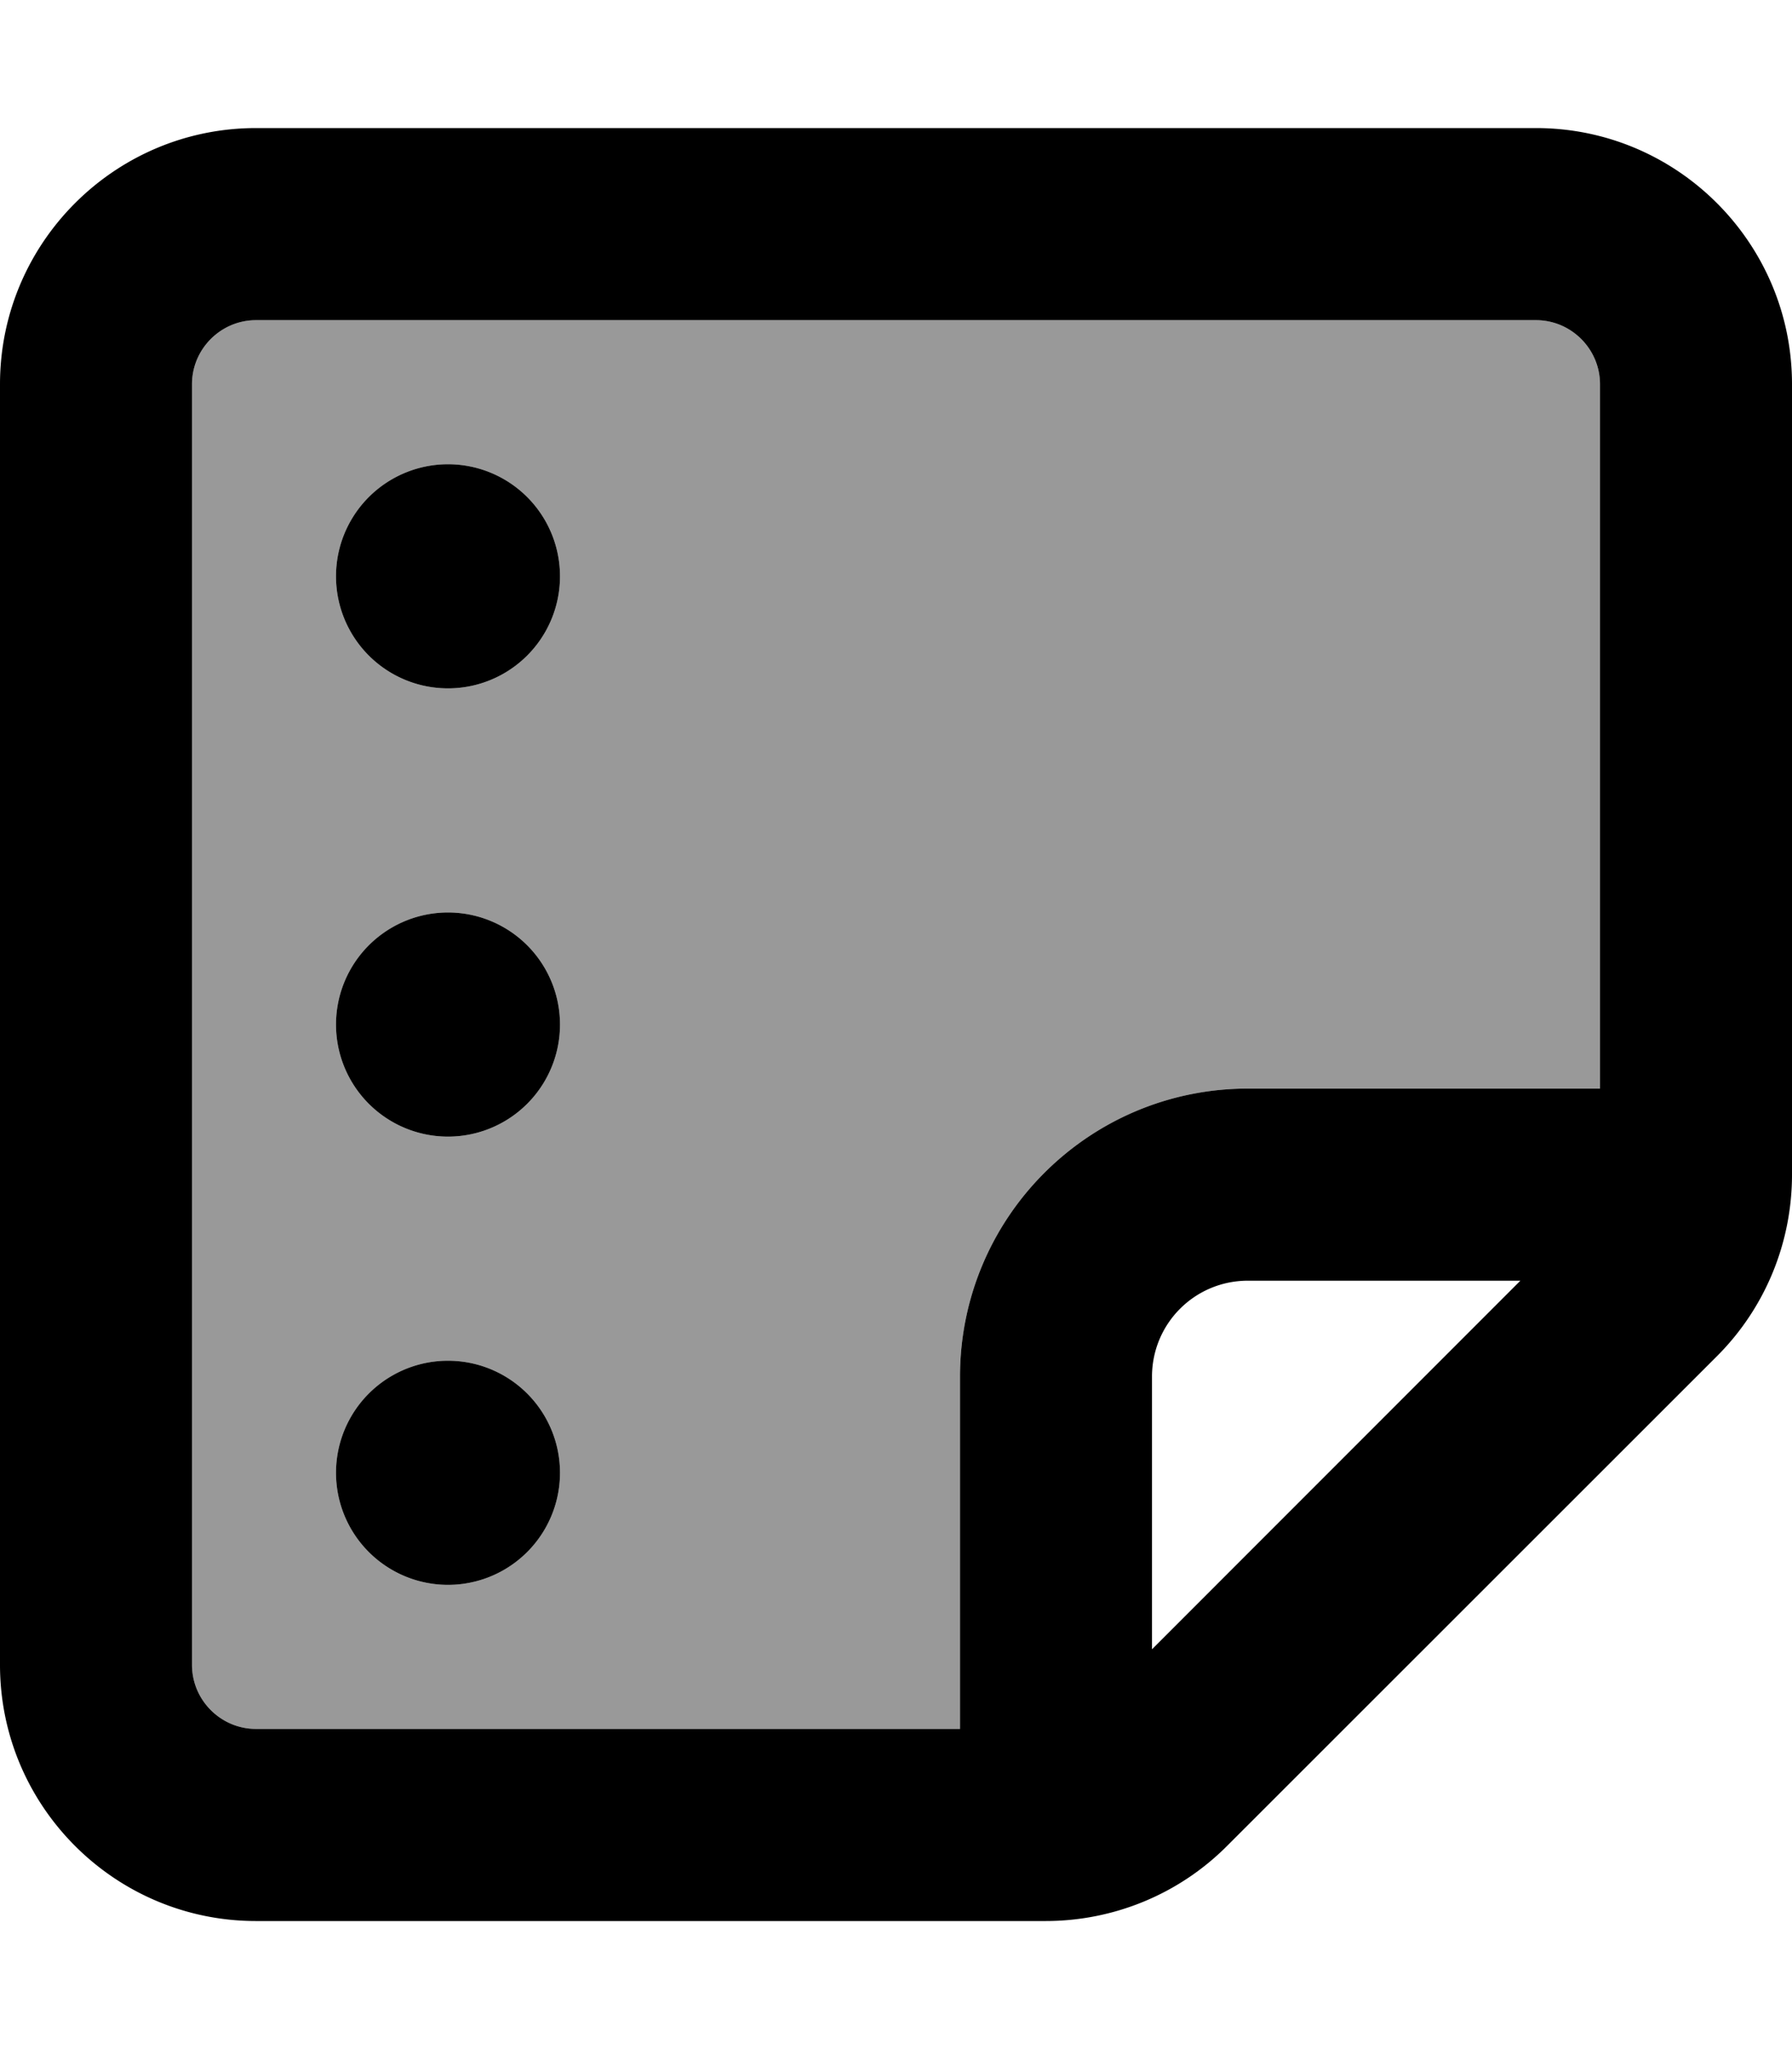 <svg xmlns="http://www.w3.org/2000/svg" viewBox="0 0 448 512"><!--! Font Awesome Pro 7.0.0 by @fontawesome - https://fontawesome.com License - https://fontawesome.com/license (Commercial License) Copyright 2025 Fonticons, Inc. --><path style="fill:currentColor;opacity:.4" d="M48 96l0 320c0 8.8 7.2 16 16 16l176 0 0-88c0-39.8 32.2-72 72-72l88 0 0-176c0-8.8-7.2-16-16-16L64 80c-8.8 0-16 7.2-16 16zm92 48a28 28 0 1 1 -56 0 28 28 0 1 1 56 0zm0 112a28 28 0 1 1 -56 0 28 28 0 1 1 56 0zm0 112a28 28 0 1 1 -56 0 28 28 0 1 1 56 0z"/><path style="fill:currentColor;opacity:1" d="M64 432l176 0 0-88c0-39.8 32.2-72 72-72l88 0 0-176c0-8.8-7.2-16-16-16L64 80c-8.8 0-16 7.2-16 16l0 320c0 8.8 7.2 16 16 16zm224-19.9l92.1-92.1-68.1 0c-13.3 0-24 10.7-24 24l0 68.1zM64 480c-35.3 0-64-28.7-64-64L0 96C0 60.7 28.7 32 64 32l320 0c35.3 0 64 28.7 64 64l0 197.5c0 17-6.7 33.3-18.7 45.3L306.7 461.3c-12 12-28.3 18.7-45.3 18.7L64 480zM84 368a28 28 0 1 1 56 0 28 28 0 1 1 -56 0zm28-196a28 28 0 1 1 0-56 28 28 0 1 1 0 56zM84 256a28 28 0 1 1 56 0 28 28 0 1 1 -56 0z"/></svg>
